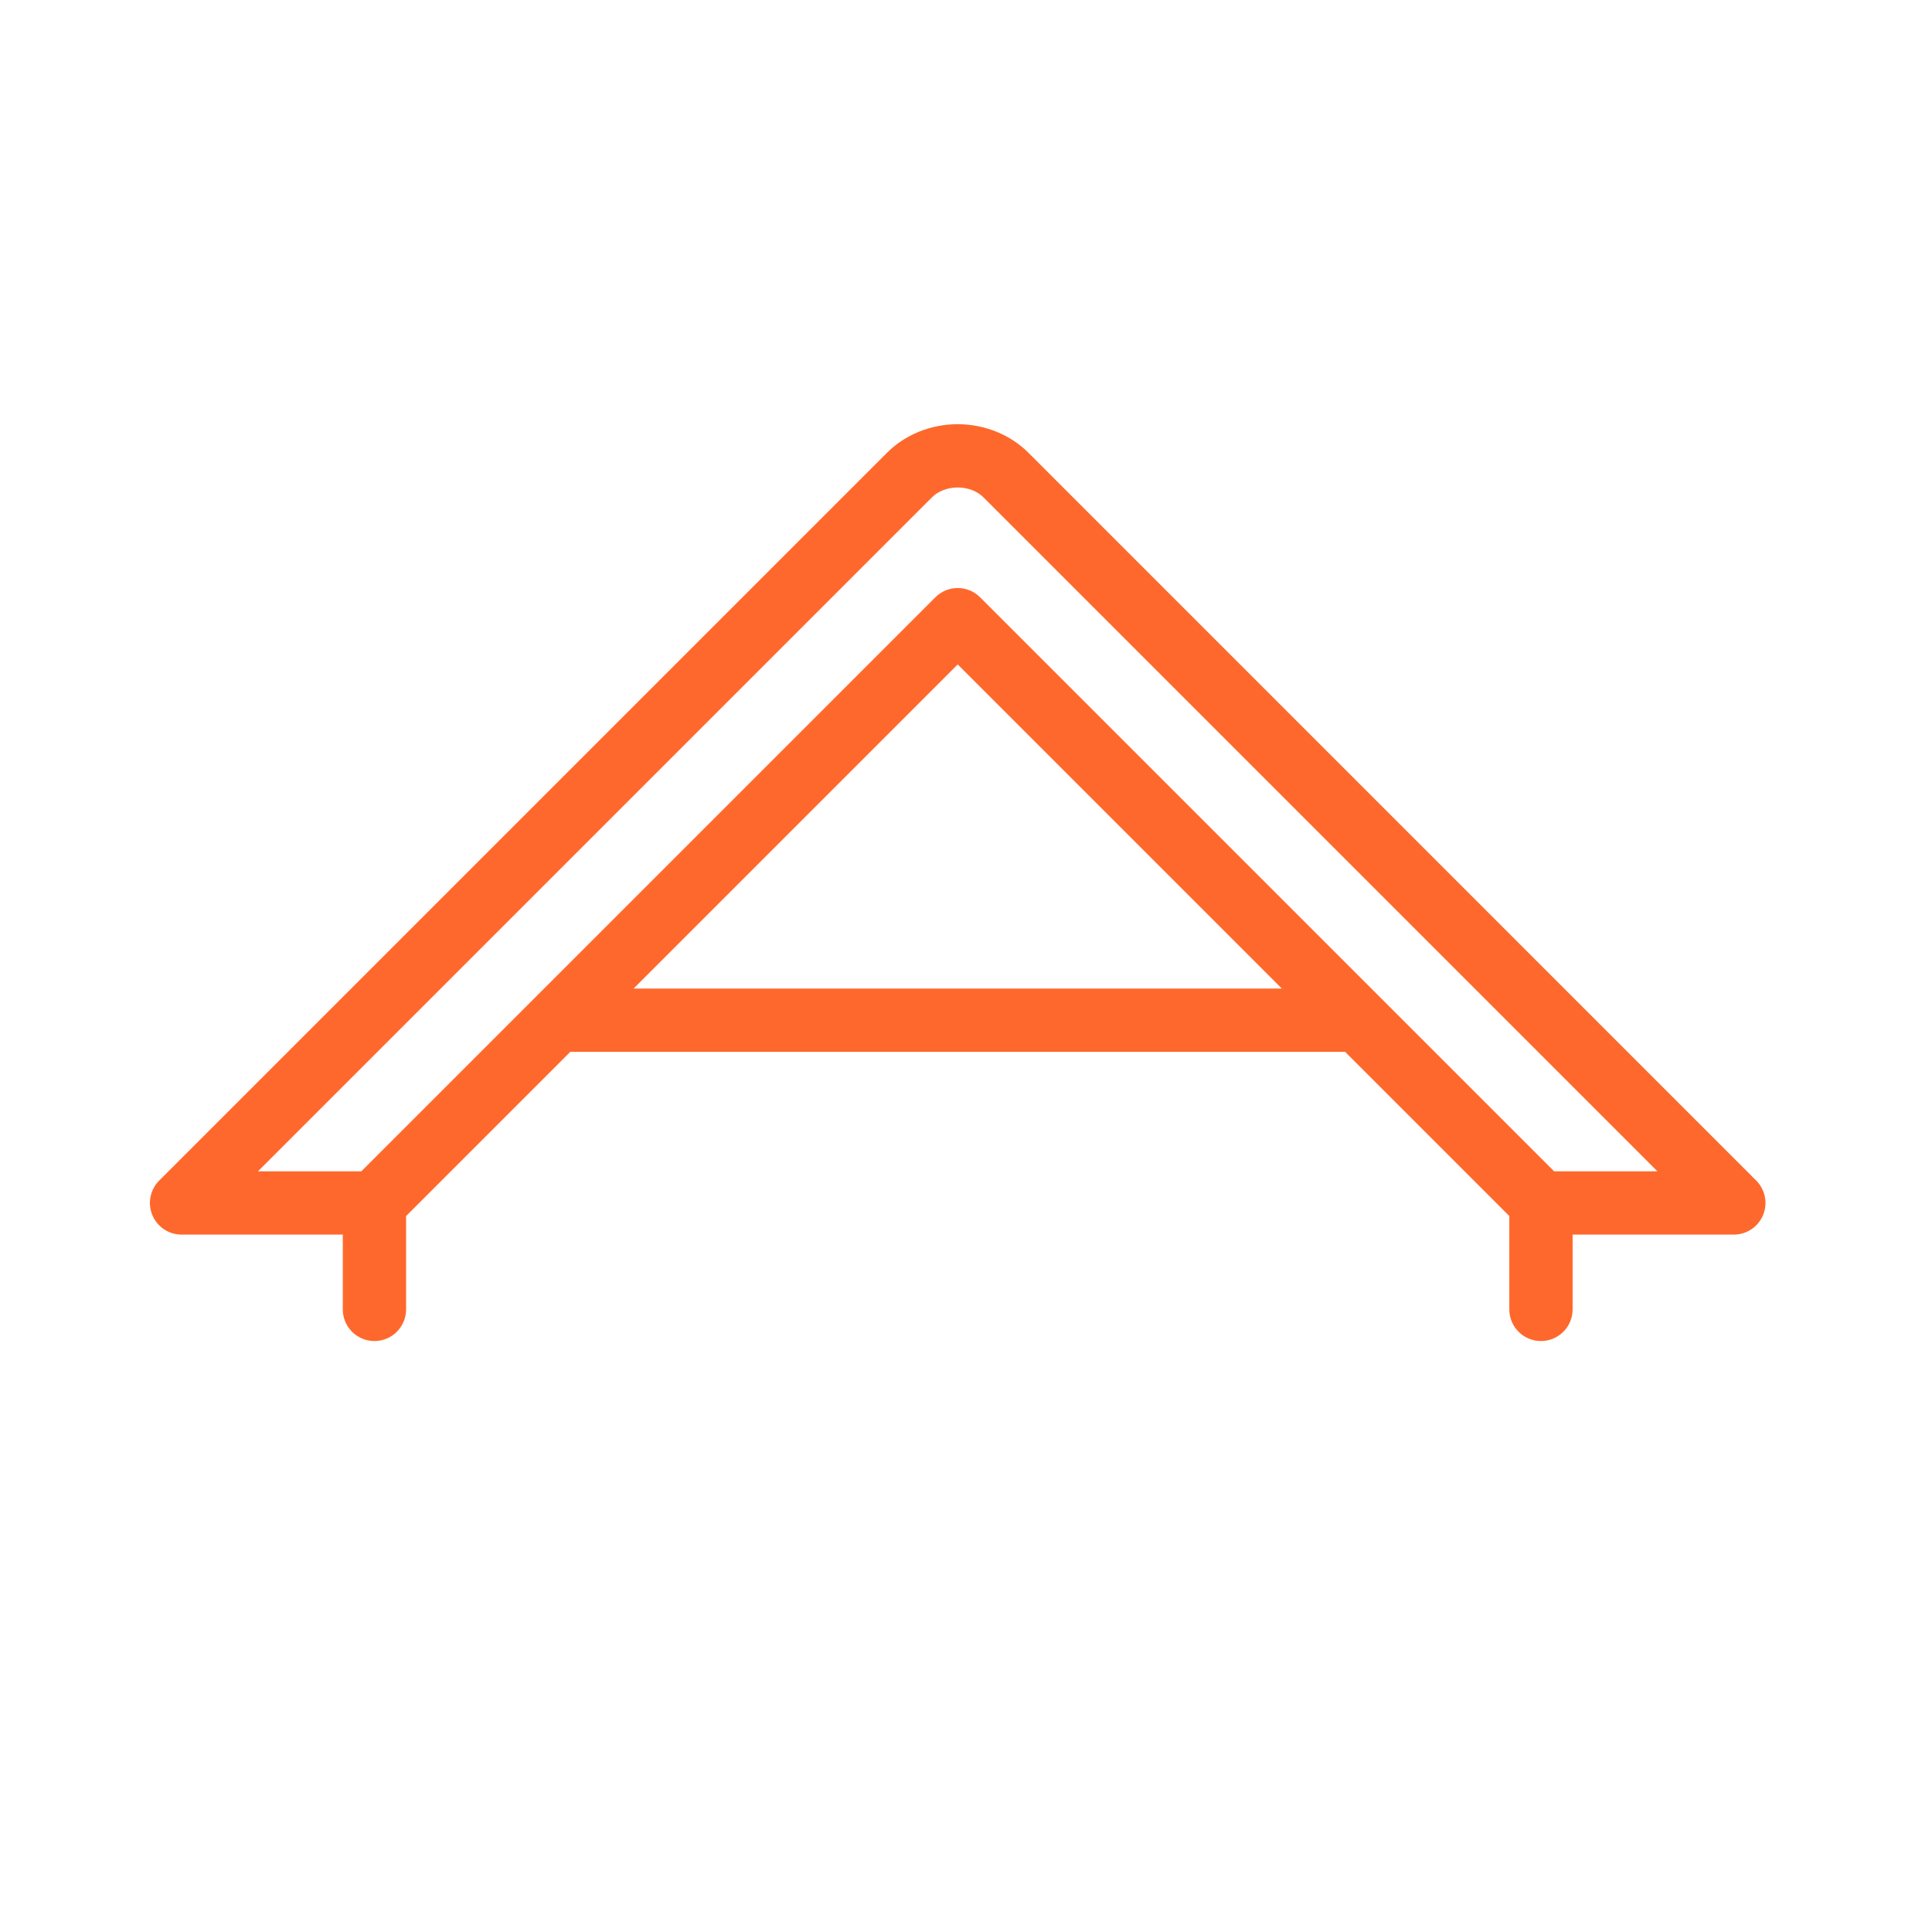<?xml version="1.0" encoding="UTF-8"?>
<!-- Generator: Adobe Illustrator 28.3.0, SVG Export Plug-In . SVG Version: 6.00 Build 0)  -->
<svg xmlns="http://www.w3.org/2000/svg" xmlns:xlink="http://www.w3.org/1999/xlink" version="1.1" id="Vrstva_1" x="0px" y="0px" viewBox="0 0 1500 1500" xml:space="preserve">
<path fill="#FF682C" d="M1363.508,916.593L798.377,351.447c-14.037-14.046-34.01-22.093-54.817-22.109  c-20.79,0-40.763,8.063-54.792,22.092l-565.17,565.163c-7.031,7.023-9.135,17.596-5.328,26.78  c3.799,9.183,12.758,15.167,22.702,15.167H266.14v58.073c0,13.566,10.999,24.573,24.574,24.573  c13.574,0,24.571-11.007,24.571-24.573v-72.47l127.49-127.49h601.587l127.466,127.466v72.495c0,13.566,10.997,24.573,24.571,24.573  c13.575,0,24.574-11.007,24.574-24.573v-58.073h125.161c9.942,0,18.9-5.984,22.701-15.167  C1372.643,934.189,1370.538,923.616,1363.508,916.593z M491.92,767.506l251.648-251.648l251.649,251.648H491.92z M1206.598,909.393  L760.942,463.737c-9.598-9.601-25.149-9.601-34.747,0l-310.912,310.91c-0.05,0.047-0.094,0.094-0.143,0.143L280.537,909.393H200.3  l523.217-523.217c4.887-4.878,12.197-7.694,20.052-7.694c7.847,0,15.159,2.816,20.053,7.711l523.191,523.199H1206.598z"></path>
</svg>
